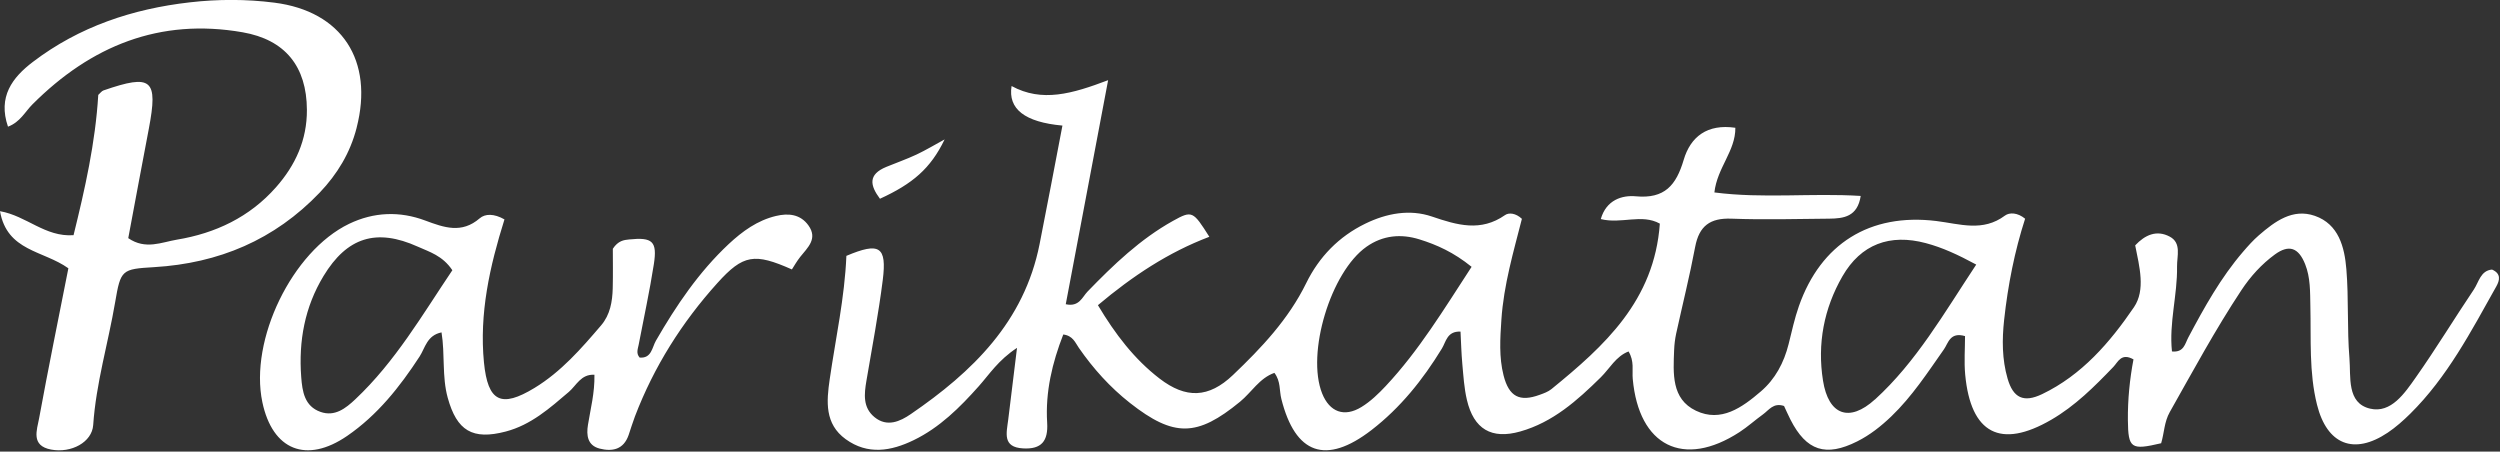 <svg width="155" height="28" viewBox="0 0 155 28" fill="none" xmlns="http://www.w3.org/2000/svg">
<rect x="0" y="0" width="155" height="28" fill="#333333" stroke="none"/>
<path d="M154.519 16.712C153.796 16.767 153.69 17.483 153.379 17.949C152.168 19.75 151.038 21.612 149.788 23.387C149.095 24.372 148.247 25.641 146.949 25.337C145.482 24.993 145.761 23.361 145.665 22.205C145.514 20.375 145.626 18.526 145.475 16.696C145.363 15.322 145 13.897 143.519 13.382C142.148 12.906 141.05 13.723 140.054 14.584C139.698 14.892 139.377 15.251 139.068 15.611C137.687 17.217 136.666 19.057 135.677 20.919C135.468 21.311 135.404 21.865 134.662 21.79C134.473 20.022 135.006 18.286 134.977 16.527C134.967 15.876 135.266 15.066 134.524 14.671C133.711 14.237 132.989 14.565 132.382 15.212C132.645 16.537 133.034 17.972 132.305 19.047C130.815 21.233 129.071 23.257 126.611 24.436C125.467 24.984 124.816 24.676 124.469 23.468C124.125 22.279 124.122 21.058 124.257 19.824C124.491 17.677 124.909 15.565 125.557 13.56C125.092 13.175 124.588 13.159 124.308 13.366C122.934 14.393 121.514 13.884 120.053 13.703C115.929 13.198 112.891 15.115 111.533 18.976C111.263 19.74 111.093 20.543 110.894 21.334C110.605 22.486 110.065 23.507 109.166 24.274C108.013 25.262 106.706 26.208 105.151 25.466C103.613 24.734 103.742 23.144 103.796 21.7C103.809 21.359 103.851 21.019 103.921 20.689C104.313 18.895 104.76 17.113 105.1 15.309C105.347 14.004 106.028 13.509 107.342 13.557C109.365 13.632 111.391 13.577 113.415 13.557C114.311 13.548 115.168 13.434 115.364 12.148C112.307 11.957 109.314 12.323 106.292 11.931C106.468 10.386 107.605 9.363 107.592 7.922C105.842 7.666 104.811 8.485 104.39 9.907C103.921 11.491 103.208 12.336 101.42 12.171C100.581 12.093 99.589 12.385 99.249 13.583C100.533 13.904 101.779 13.237 102.91 13.865C102.569 18.645 99.474 21.45 96.188 24.125C95.983 24.291 95.713 24.388 95.462 24.478C94.219 24.935 93.558 24.598 93.221 23.277C92.932 22.143 93.009 20.987 93.086 19.824C93.23 17.657 93.844 15.588 94.358 13.567C93.972 13.204 93.545 13.172 93.314 13.334C91.801 14.39 90.35 13.959 88.779 13.425C87.408 12.958 85.972 13.22 84.646 13.868C83.002 14.668 81.781 15.931 80.985 17.554C79.883 19.802 78.207 21.57 76.444 23.251C74.934 24.689 73.524 24.724 71.893 23.471C70.326 22.266 69.147 20.721 68.071 18.921C70.229 17.107 72.439 15.643 74.979 14.681C73.968 13.084 73.916 13.033 72.728 13.693C70.698 14.824 69.035 16.417 67.426 18.079C67.101 18.415 66.909 19.047 66.077 18.862C66.934 14.335 67.782 9.842 68.704 4.971C66.466 5.817 64.603 6.361 62.718 5.334C62.486 6.757 63.538 7.574 65.871 7.786C65.399 10.244 64.94 12.689 64.455 15.131C63.501 19.957 60.287 23.06 56.471 25.673C55.81 26.127 55 26.503 54.22 25.864C53.488 25.265 53.578 24.436 53.719 23.604C54.072 21.525 54.467 19.452 54.731 17.363C54.994 15.274 54.525 14.998 52.476 15.863C52.37 18.445 51.811 20.968 51.442 23.513C51.24 24.896 51.127 26.282 52.431 27.228C53.799 28.219 55.241 27.973 56.648 27.29C58.26 26.509 59.509 25.265 60.688 23.941C61.346 23.202 61.889 22.334 63.055 21.567C62.846 23.27 62.679 24.647 62.509 26.023C62.409 26.836 62.133 27.733 63.437 27.801C64.567 27.863 64.995 27.354 64.924 26.205C64.805 24.3 65.242 22.483 65.923 20.738C66.526 20.815 66.665 21.246 66.889 21.567C67.785 22.859 68.823 24.012 70.059 24.984C72.786 27.124 74.225 27.089 76.88 24.909C77.597 24.323 78.088 23.442 79.013 23.118C79.411 23.636 79.312 24.216 79.443 24.731C80.307 28.167 82.205 28.841 85.031 26.665C86.823 25.282 88.217 23.542 89.396 21.612C89.653 21.194 89.714 20.524 90.552 20.559C90.587 21.227 90.603 21.9 90.664 22.567C90.732 23.312 90.777 24.067 90.947 24.789C91.371 26.606 92.472 27.257 94.255 26.752C96.275 26.182 97.791 24.831 99.252 23.39C99.801 22.849 100.186 22.091 100.97 21.79C101.339 22.402 101.182 22.959 101.23 23.491C101.606 27.659 104.374 29.048 107.849 26.791C108.357 26.46 108.813 26.046 109.307 25.69C109.673 25.427 109.949 24.948 110.611 25.171C110.727 25.414 110.858 25.722 111.009 26.017C111.995 27.953 113.199 28.345 115.146 27.367C115.939 26.969 116.626 26.425 117.265 25.813C118.547 24.582 119.51 23.102 120.525 21.657C120.795 21.272 120.897 20.566 121.832 20.838C121.832 21.609 121.768 22.425 121.842 23.228C122.185 26.888 124.035 27.85 127.176 26.026C128.657 25.168 129.854 23.97 131.03 22.746C131.316 22.448 131.515 21.855 132.276 22.282C132.045 23.494 131.916 24.773 131.929 26.056C131.948 27.808 132.122 27.921 133.991 27.481C134.184 26.846 134.177 26.166 134.527 25.547C135.963 23.005 137.35 20.433 138.962 17.998C139.527 17.143 140.218 16.378 141.04 15.779C141.914 15.141 142.505 15.351 142.916 16.372C143.253 17.211 143.224 18.105 143.243 18.992C143.291 21.029 143.153 23.079 143.654 25.09C144.271 27.558 145.934 28.235 148.038 26.826C148.539 26.49 149.001 26.078 149.435 25.651C151.734 23.38 153.212 20.537 154.773 17.755C154.978 17.389 155.087 16.964 154.503 16.712H154.519ZM85.934 23.915C85.475 24.404 84.974 24.89 84.408 25.236C83.339 25.89 82.433 25.541 81.974 24.397C80.978 21.904 82.507 16.858 84.72 15.3C85.741 14.581 86.865 14.487 88.002 14.84C89.087 15.177 90.131 15.646 91.239 16.543C89.518 19.183 87.976 21.732 85.93 23.918L85.934 23.915ZM116.244 24.767C114.654 26.214 113.363 25.735 113.026 23.597C112.663 21.317 113.084 19.125 114.23 17.133C115.377 15.138 117.172 14.48 119.398 15.073C120.432 15.348 121.386 15.789 122.526 16.404C120.515 19.442 118.81 22.435 116.247 24.77L116.244 24.767ZM22.111 7.919C23.184 3.757 21.206 0.699 17.011 0.165C15.271 -0.058 13.504 -0.055 11.761 0.146C8.225 0.55 4.917 1.648 2.043 3.835C0.761 4.809 -0.141 6.001 0.495 7.854C1.252 7.569 1.554 6.928 2.014 6.468C5.639 2.843 9.901 1.104 15.04 2.001C17.683 2.461 19.015 4.12 19.028 6.808C19.038 8.683 18.312 10.251 17.111 11.611C15.476 13.463 13.357 14.464 10.967 14.859C10.023 15.015 9.024 15.504 7.952 14.765C8.376 12.498 8.796 10.241 9.227 7.983C9.811 4.907 9.416 4.57 6.417 5.606C6.301 5.645 6.214 5.778 6.092 5.885C5.916 8.842 5.264 11.727 4.56 14.581C2.794 14.707 1.651 13.382 0 13.094C0.44 15.588 2.685 15.52 4.239 16.634C3.613 19.805 2.987 22.862 2.425 25.933C2.29 26.665 1.901 27.633 3.167 27.873C4.422 28.109 5.704 27.416 5.778 26.354C5.954 23.763 6.706 21.282 7.139 18.739C7.483 16.718 7.544 16.683 9.557 16.563C13.565 16.323 17.018 14.875 19.822 11.941C20.913 10.795 21.71 9.486 22.111 7.925V7.919ZM58.565 8.644C57.984 8.958 57.419 9.302 56.821 9.583C56.214 9.868 55.578 10.089 54.959 10.344C53.796 10.82 53.947 11.504 54.557 12.323C56.574 11.397 57.692 10.458 58.565 8.647V8.644ZM48.112 13.389C46.965 13.661 46.031 14.338 45.18 15.131C43.33 16.864 41.929 18.937 40.667 21.123C40.43 21.534 40.398 22.234 39.659 22.169C39.428 21.913 39.543 21.644 39.595 21.385C39.913 19.717 40.279 18.056 40.539 16.378C40.757 14.96 40.456 14.697 39.004 14.846C38.683 14.879 38.329 14.918 37.995 15.423C37.995 16.119 38.011 16.997 37.989 17.875C37.967 18.7 37.832 19.51 37.273 20.168C36.04 21.612 34.79 23.047 33.146 24.048C31.071 25.311 30.246 24.916 30.005 22.47C29.71 19.442 30.358 16.53 31.277 13.603C30.625 13.233 30.079 13.246 29.742 13.535C28.621 14.503 27.532 14.108 26.366 13.674C24.783 13.081 23.177 13.139 21.642 13.878C18.11 15.582 15.454 21.078 16.266 24.935C16.893 27.911 18.996 28.76 21.524 27.027C23.396 25.741 24.783 23.996 26.017 22.101C26.36 21.57 26.469 20.793 27.375 20.608C27.597 21.972 27.394 23.341 27.76 24.666C28.326 26.707 29.295 27.296 31.357 26.755C32.921 26.344 34.081 25.311 35.269 24.297C35.731 23.905 36.02 23.183 36.855 23.235C36.878 24.355 36.614 25.34 36.454 26.337C36.348 26.985 36.422 27.617 37.173 27.811C37.96 28.012 38.66 27.879 38.975 26.972C39.107 26.587 39.222 26.195 39.367 25.816C40.545 22.733 42.283 19.983 44.476 17.551C46.082 15.769 46.785 15.679 49.098 16.705C49.229 16.501 49.4 16.2 49.611 15.931C50.071 15.351 50.716 14.807 50.125 13.978C49.624 13.275 48.873 13.207 48.115 13.389H48.112ZM22.031 24.754C21.434 25.317 20.756 25.852 19.87 25.537C18.881 25.188 18.742 24.274 18.675 23.371C18.508 21.146 18.893 19.037 20.059 17.113C21.514 14.71 23.332 14.134 25.904 15.293C26.62 15.617 27.433 15.841 28.046 16.754C26.2 19.494 24.514 22.415 22.031 24.754Z" fill="white"/>
</svg>
